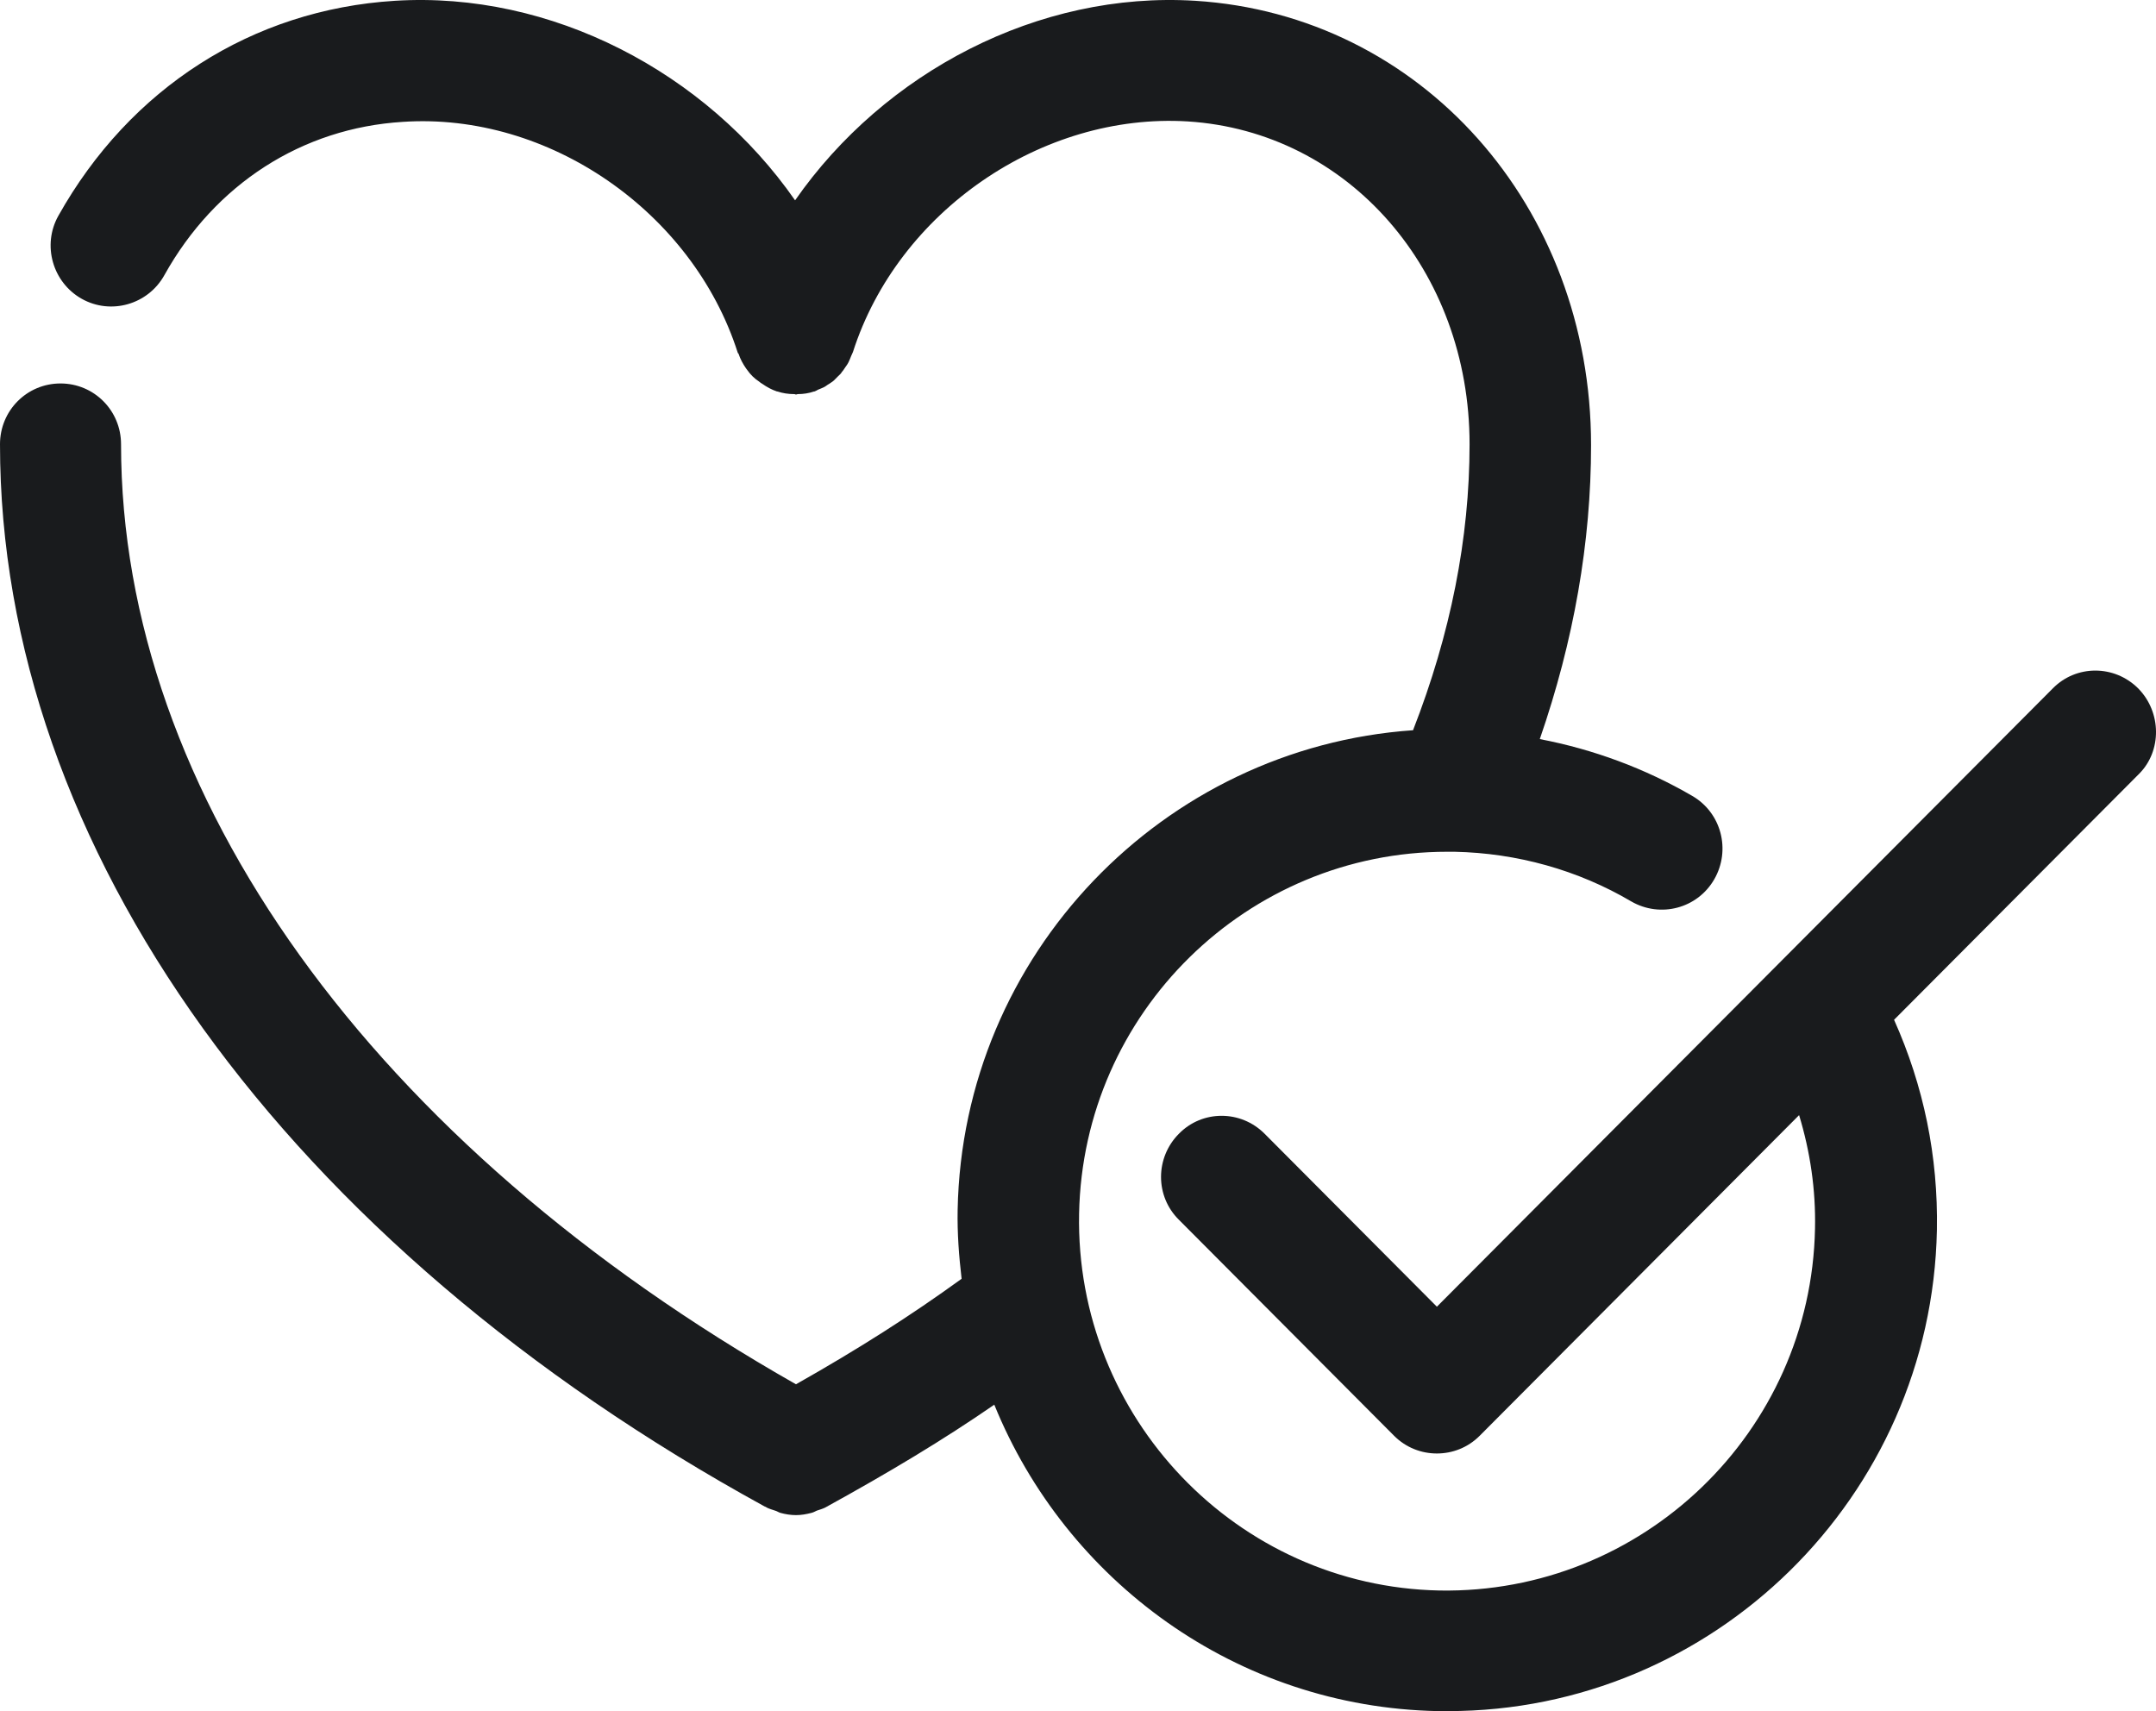 <svg width="63" height="50" viewBox="0 0 63 50" fill="none" xmlns="http://www.w3.org/2000/svg">
<path d="M62.484 20.12C61.787 19.42 60.664 19.42 59.98 20.12L41.987 38.183L36.953 33.129C36.256 32.43 35.133 32.43 34.449 33.129C33.752 33.829 33.752 34.956 34.449 35.643L40.735 41.953C41.084 42.303 41.535 42.472 41.987 42.472C42.439 42.472 42.891 42.303 43.239 41.953L52.571 32.585C52.894 33.648 53.061 34.762 53.036 35.902C52.919 41.85 47.989 46.579 42.065 46.476C36.14 46.359 31.416 41.409 31.532 35.462C31.648 29.579 36.45 24.889 42.284 24.889C42.361 24.889 42.426 24.889 42.503 24.889C44.323 24.927 46.105 25.42 47.666 26.34C48.518 26.832 49.602 26.547 50.093 25.692C50.583 24.837 50.299 23.748 49.447 23.256C48.066 22.453 46.556 21.895 44.994 21.597C45.988 18.721 46.492 15.844 46.492 13.007C46.492 6.022 41.522 0.438 34.927 0.023C30.345 -0.262 25.84 2.109 23.233 5.854C20.626 2.109 16.108 -0.262 11.539 0.023C7.37 0.282 3.795 2.576 1.704 6.308C1.226 7.163 1.536 8.251 2.388 8.731C3.24 9.21 4.324 8.899 4.801 8.044C6.286 5.375 8.829 3.742 11.771 3.561C16.031 3.275 20.238 6.191 21.555 10.298C21.555 10.311 21.568 10.324 21.581 10.337C21.632 10.493 21.71 10.635 21.8 10.765C21.813 10.778 21.826 10.804 21.839 10.817C21.929 10.946 22.046 11.063 22.187 11.154C22.213 11.18 22.239 11.193 22.278 11.218C22.407 11.309 22.549 11.387 22.704 11.439C22.704 11.439 22.704 11.439 22.717 11.439C22.872 11.491 23.039 11.516 23.207 11.516C23.233 11.516 23.246 11.529 23.259 11.529C23.272 11.529 23.297 11.516 23.31 11.516C23.478 11.516 23.633 11.491 23.788 11.439H23.801C23.84 11.426 23.878 11.4 23.904 11.387C23.969 11.361 24.033 11.335 24.085 11.309C24.136 11.283 24.175 11.244 24.227 11.218C24.278 11.18 24.33 11.154 24.369 11.115C24.407 11.076 24.446 11.037 24.485 10.998C24.524 10.959 24.575 10.92 24.601 10.868C24.64 10.83 24.666 10.778 24.704 10.726C24.743 10.674 24.769 10.635 24.795 10.584C24.82 10.532 24.846 10.467 24.872 10.402C24.885 10.363 24.911 10.324 24.924 10.285C26.24 6.178 30.448 3.288 34.707 3.548C39.406 3.846 42.942 7.901 42.942 12.981C42.942 15.728 42.387 18.526 41.29 21.338C33.998 21.843 28.125 27.882 27.983 35.358C27.97 36.032 28.021 36.706 28.099 37.367C26.615 38.442 25.092 39.414 23.259 40.45C10.894 33.427 3.537 23.217 3.537 12.981C3.537 11.996 2.749 11.205 1.768 11.205C0.787 11.205 0 11.996 0 12.981C0 24.759 8.351 36.356 22.355 44.027C22.355 44.027 22.355 44.027 22.368 44.027C22.381 44.04 22.394 44.04 22.407 44.053C22.484 44.091 22.575 44.117 22.652 44.143C22.704 44.156 22.755 44.195 22.807 44.208C22.949 44.247 23.104 44.273 23.259 44.273C23.414 44.273 23.556 44.247 23.71 44.208C23.762 44.195 23.814 44.169 23.865 44.143C23.943 44.117 24.033 44.091 24.111 44.053C25.995 43.016 27.57 42.07 29.054 41.046C31.145 46.191 36.127 49.883 42.013 50C42.116 50 42.206 50 42.31 50C50.054 50 56.443 43.755 56.598 35.941C56.637 33.79 56.211 31.73 55.346 29.799L62.51 22.608C63.168 21.947 63.168 20.82 62.484 20.12Z" fill="#191B1D"/>
</svg>
